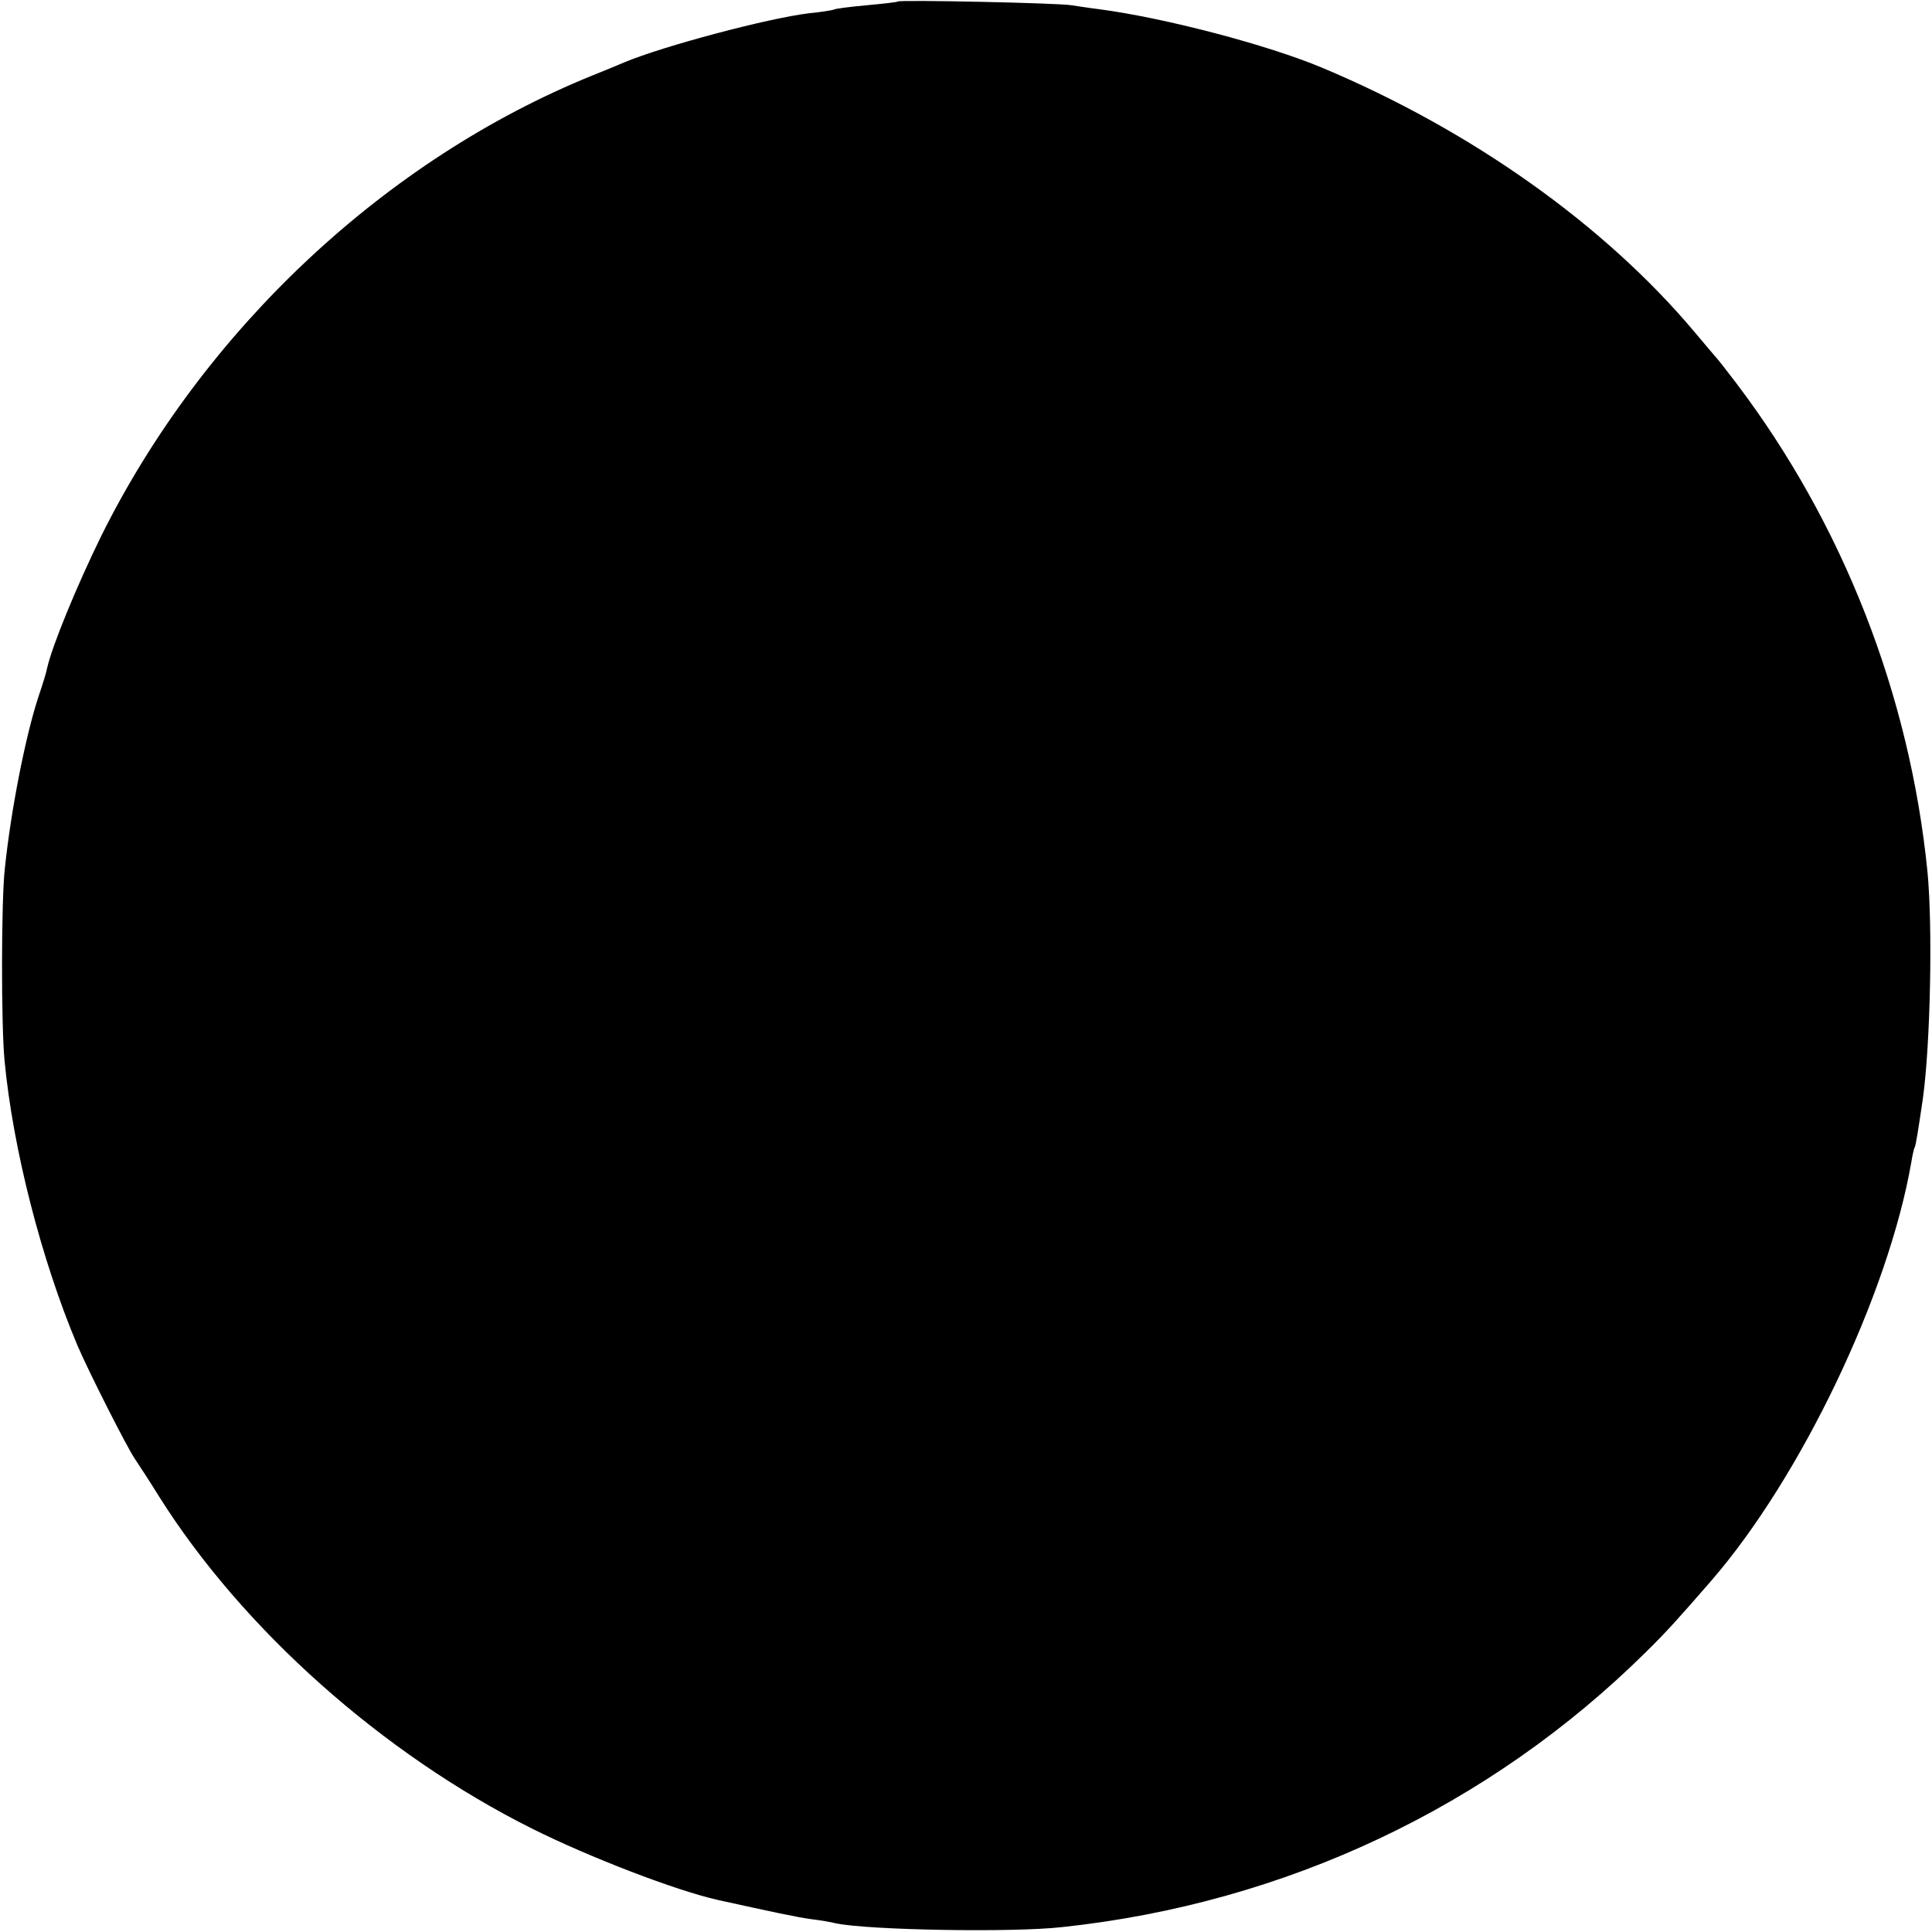 <?xml version="1.0" standalone="no"?>
<!DOCTYPE svg PUBLIC "-//W3C//DTD SVG 20010904//EN"
 "http://www.w3.org/TR/2001/REC-SVG-20010904/DTD/svg10.dtd">
<svg version="1.0" xmlns="http://www.w3.org/2000/svg"
 width="512pt" height="512pt" viewBox="0 0 512 512"
 preserveAspectRatio="xMidYMid meet">
<g transform="translate(0,512) scale(0.1,-0.1)"
fill="#000000" stroke="none">
<path d="M2379 5116 c-2 -2 -40 -6 -83 -10 -44 -4 -82 -9 -85 -11 -4 -2 -34
-7 -66 -10 -109 -13 -387 -87 -490 -130 -16 -7 -55 -23 -85 -35 -548 -222
-1030 -674 -1301 -1219 -65 -132 -131 -293 -144 -351 -1 -8 -12 -44 -24 -79
-34 -105 -72 -298 -88 -451 -10 -86 -10 -416 -1 -510 22 -234 98 -530 193
-755 28 -66 132 -272 153 -302 10 -15 39 -59 63 -98 222 -353 593 -683 989
-881 152 -76 381 -164 492 -189 141 -31 210 -46 248 -51 25 -3 54 -8 65 -11
85 -18 467 -25 600 -10 591 63 1133 319 1548 730 53 52 87 90 173 189 237 274
468 757 529 1107 3 19 7 37 9 40 3 5 9 42 22 131 20 146 26 455 12 600 -47
469 -224 922 -507 1295 -25 33 -50 65 -56 71 -5 6 -30 35 -55 65 -238 283
-590 533 -985 699 -145 61 -419 133 -595 156 -25 3 -56 8 -70 10 -29 6 -456
15 -461 10z"/>
</g>
</svg>
